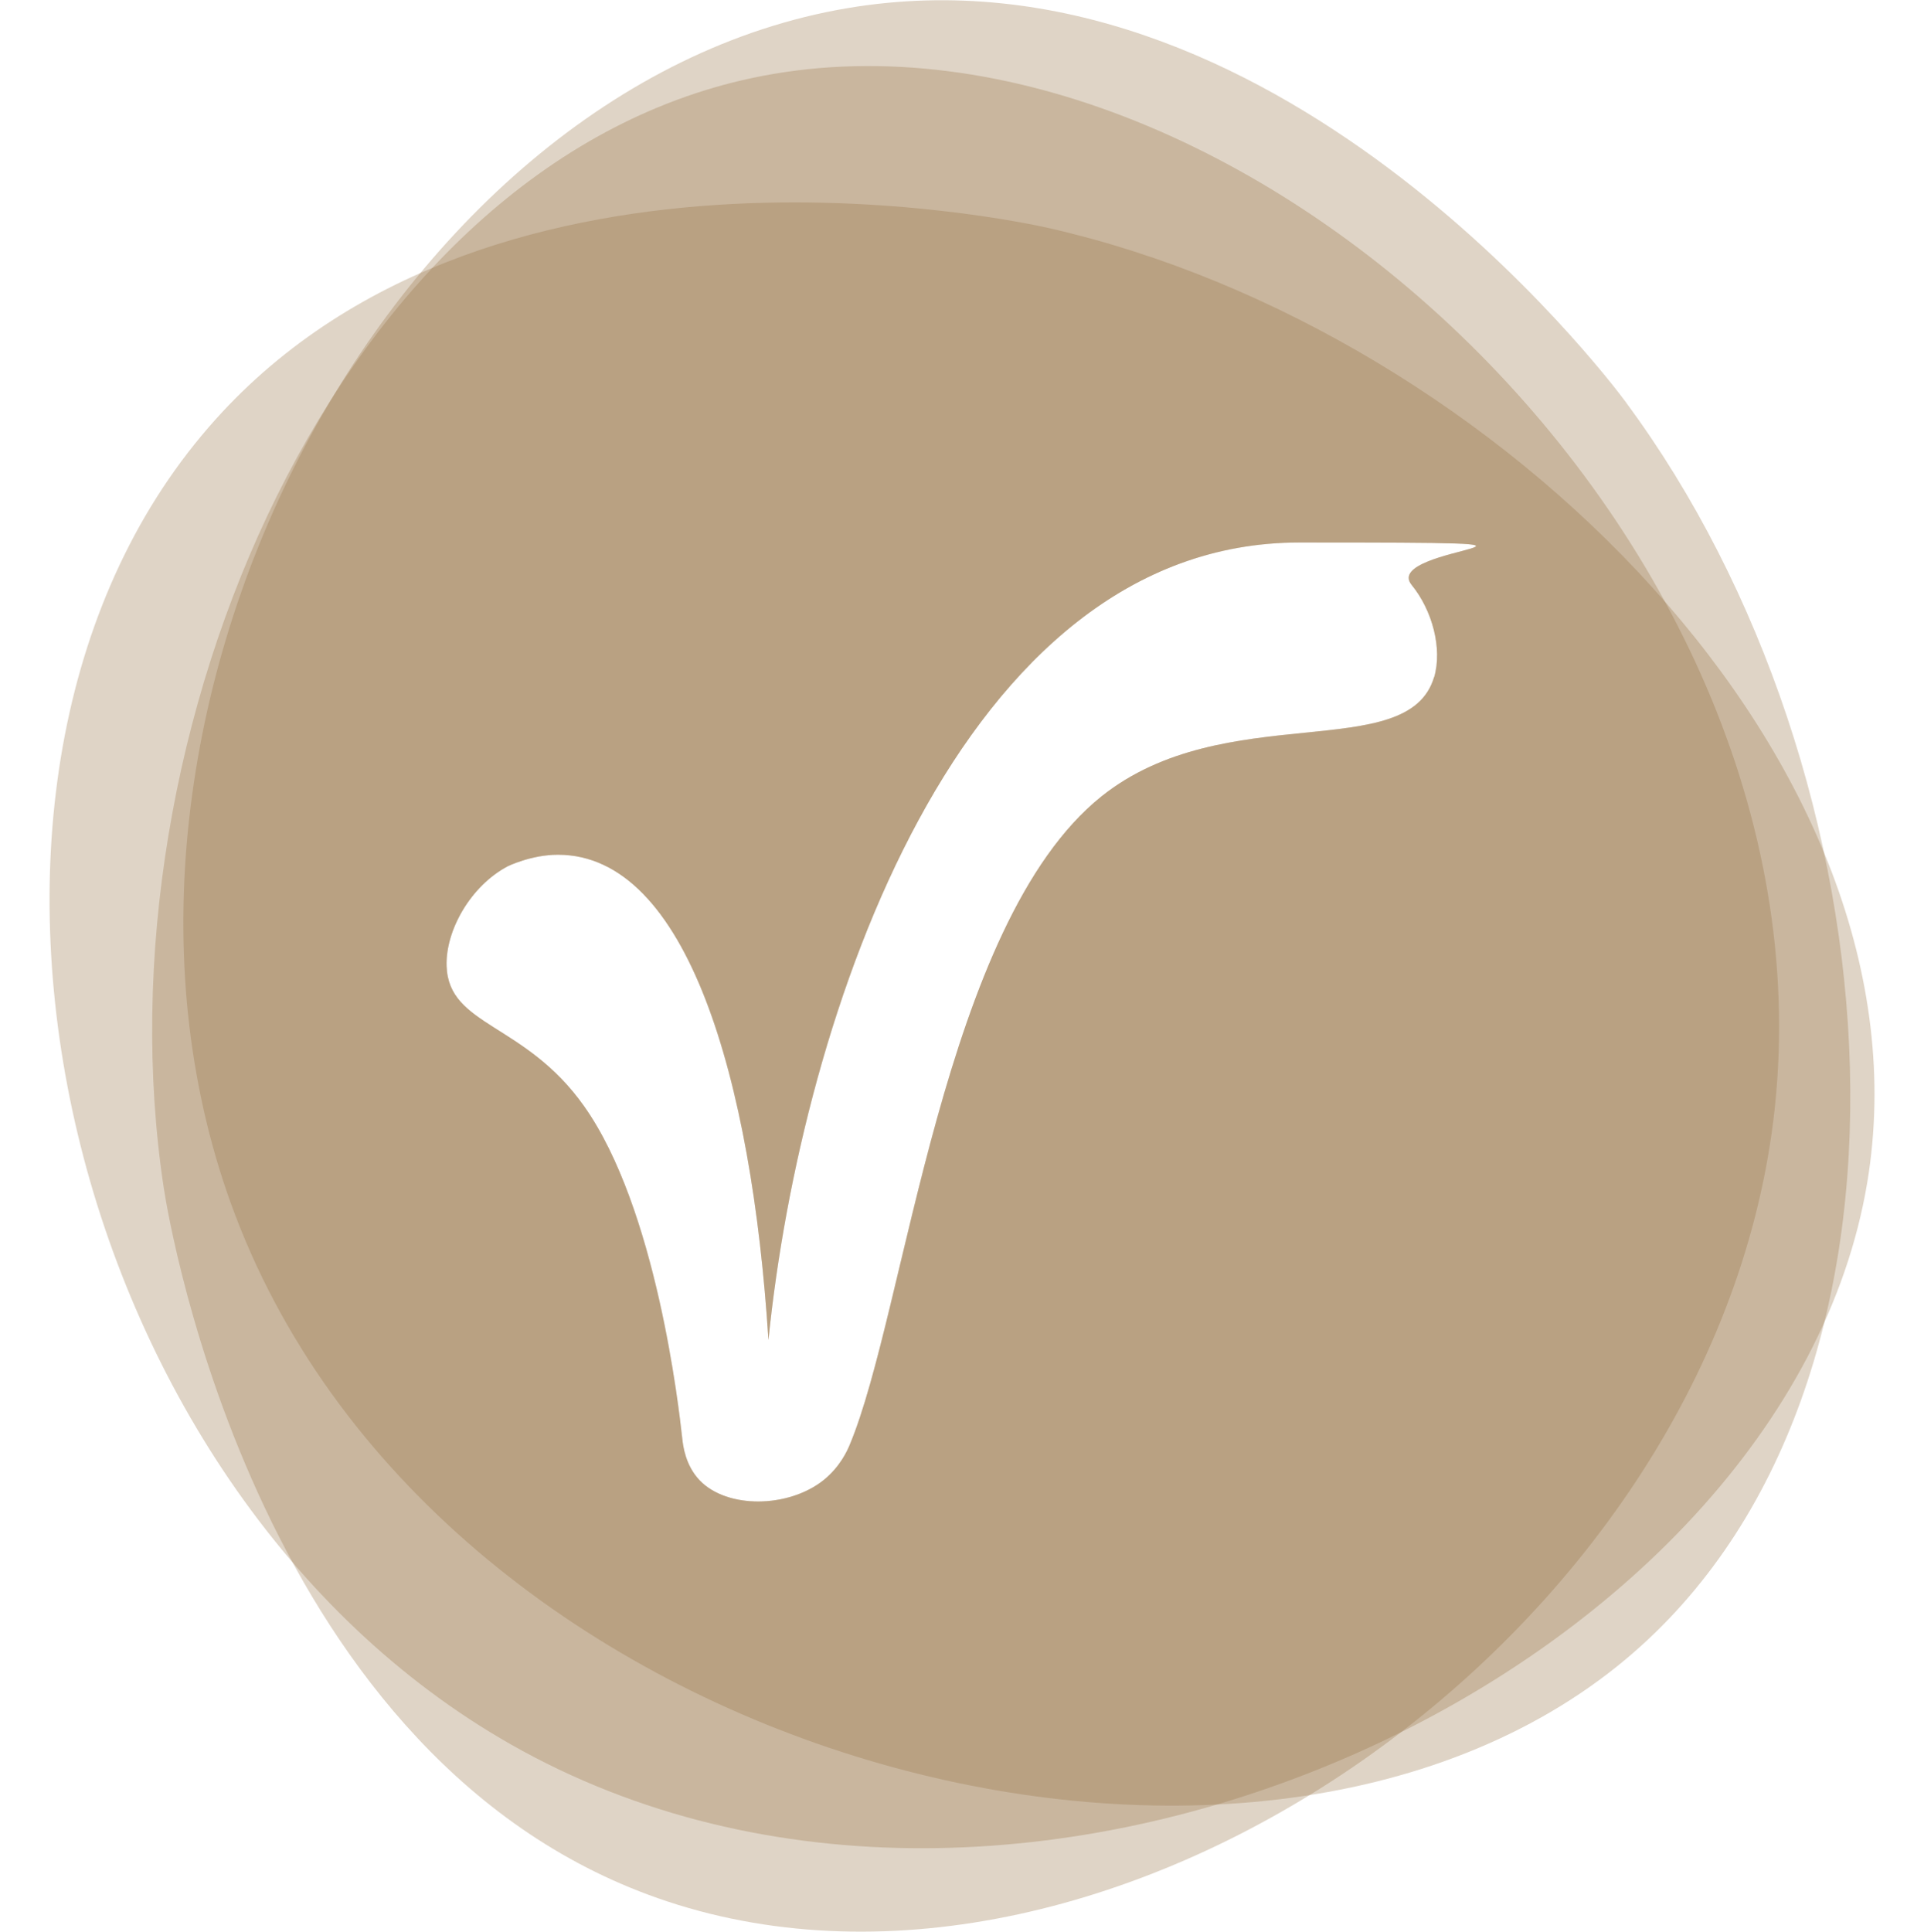 <?xml version="1.0" encoding="UTF-8"?> <svg xmlns="http://www.w3.org/2000/svg" id="Laag_1" version="1.1" viewBox="0 0 498 500"><defs><style> .st0 { fill: #946e42; opacity: .3; } </style></defs><path class="st0" d="M271.8,59.1c-9.1-2.1-148.4-31.9-219.6,53.6C-25.4,205.7,16.6,388.4,135.2,453.1c132.7,72.4,327.1-21.8,348.1-147,18-107.8-95.6-220.5-211.5-247ZM371.2,175.2c-6.7,22.8-54.2,5.4-86.1,30.9-41.1,32.9-50.6,133.1-65.2,167.9-.5,1.2-2.4,5.6-6.8,9.1-9.1,7.2-24.9,7.4-32,0-3.7-3.9-4.3-8.9-4.5-10.8-.9-8.1-6.7-59.6-25.4-86-15.3-21.7-35.1-20.6-35.6-36.3-.3-9.2,6.2-20.7,15.8-25.8,0,0,6.1-3,13-3,33.5,0,50.2,58,54.5,125.6,8.5-84,49.5-206.4,137.4-206.4s20.5.6,29.1,11c5.3,6.5,8,16.4,5.8,23.9Z"></path><path class="st0" d="M421,104.3c-5.5-7.5-91.9-120.7-201.6-102.2C100,22.2,12.9,188.2,60.9,314.5c53.7,141.3,262.6,196.3,359.9,114.9,83.8-70.1,70.9-229.6.1-325.2ZM371.2,175.2c-6.7,22.8-54.2,5.4-86.1,30.9-41.1,32.9-50.6,133.1-65.2,167.9-.5,1.2-2.4,5.6-6.8,9.1-9.1,7.2-24.9,7.4-32,0-3.7-3.9-4.3-8.9-4.5-10.8-.9-8.1-6.7-59.6-25.4-86-15.3-21.7-35.1-20.6-35.6-36.3-.3-9.2,6.2-20.7,15.8-25.8,0,0,6.1-3,13-3,33.5,0,50.2,58,54.5,125.6,8.5-84,49.5-206.4,137.4-206.4s20.5.6,29.1,11c5.3,6.5,8,16.4,5.8,23.9Z"></path><path class="st0" d="M194.6,20.2C87.7,43,24.5,189.9,42.4,307.5c1.4,9.2,24.8,149.7,130.4,184.6,114.9,38,269.5-68.1,286.2-202.1C477.6,140,318.7-6.2,194.6,20.2ZM371.2,175.2c-6.7,22.8-54.2,5.4-86.1,30.9-41.1,32.9-50.6,133.1-65.2,167.9-.5,1.2-2.4,5.6-6.8,9.1-9.1,7.2-24.9,7.4-32,0-3.7-3.9-4.3-8.9-4.5-10.8-.9-8.1-6.7-59.6-25.4-86-15.3-21.7-35.1-20.6-35.6-36.3-.3-9.2,6.2-20.7,15.8-25.8,0,0,6.1-3,13-3,33.5,0,50.2,58,54.5,125.6,8.5-84,49.5-206.4,137.4-206.4s20.5.6,29.1,11c5.3,6.5,8,16.4,5.8,23.9Z"></path></svg> 
